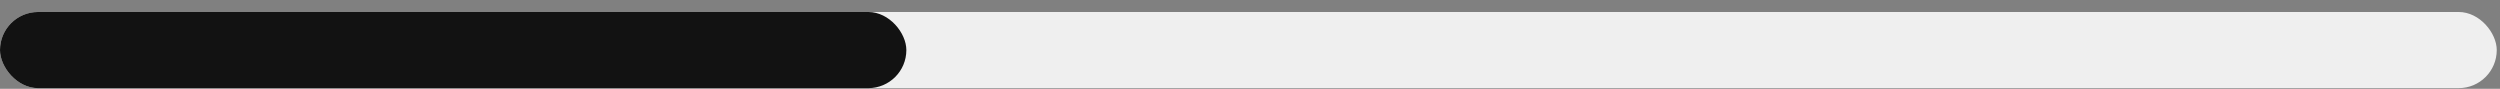 <svg width="197" height="7" viewBox="0 0 197 7" fill="none" xmlns="http://www.w3.org/2000/svg">
<rect x="0" y="0" width="197" height="7" fill="#808080" stroke="none"/>
<rect y="0.945" width="196.744" height="6" rx="3" fill="#EFEFEF"/>
<rect y="0.945" width="71.421" height="6" rx="3" fill="#121212"/>
</svg>
